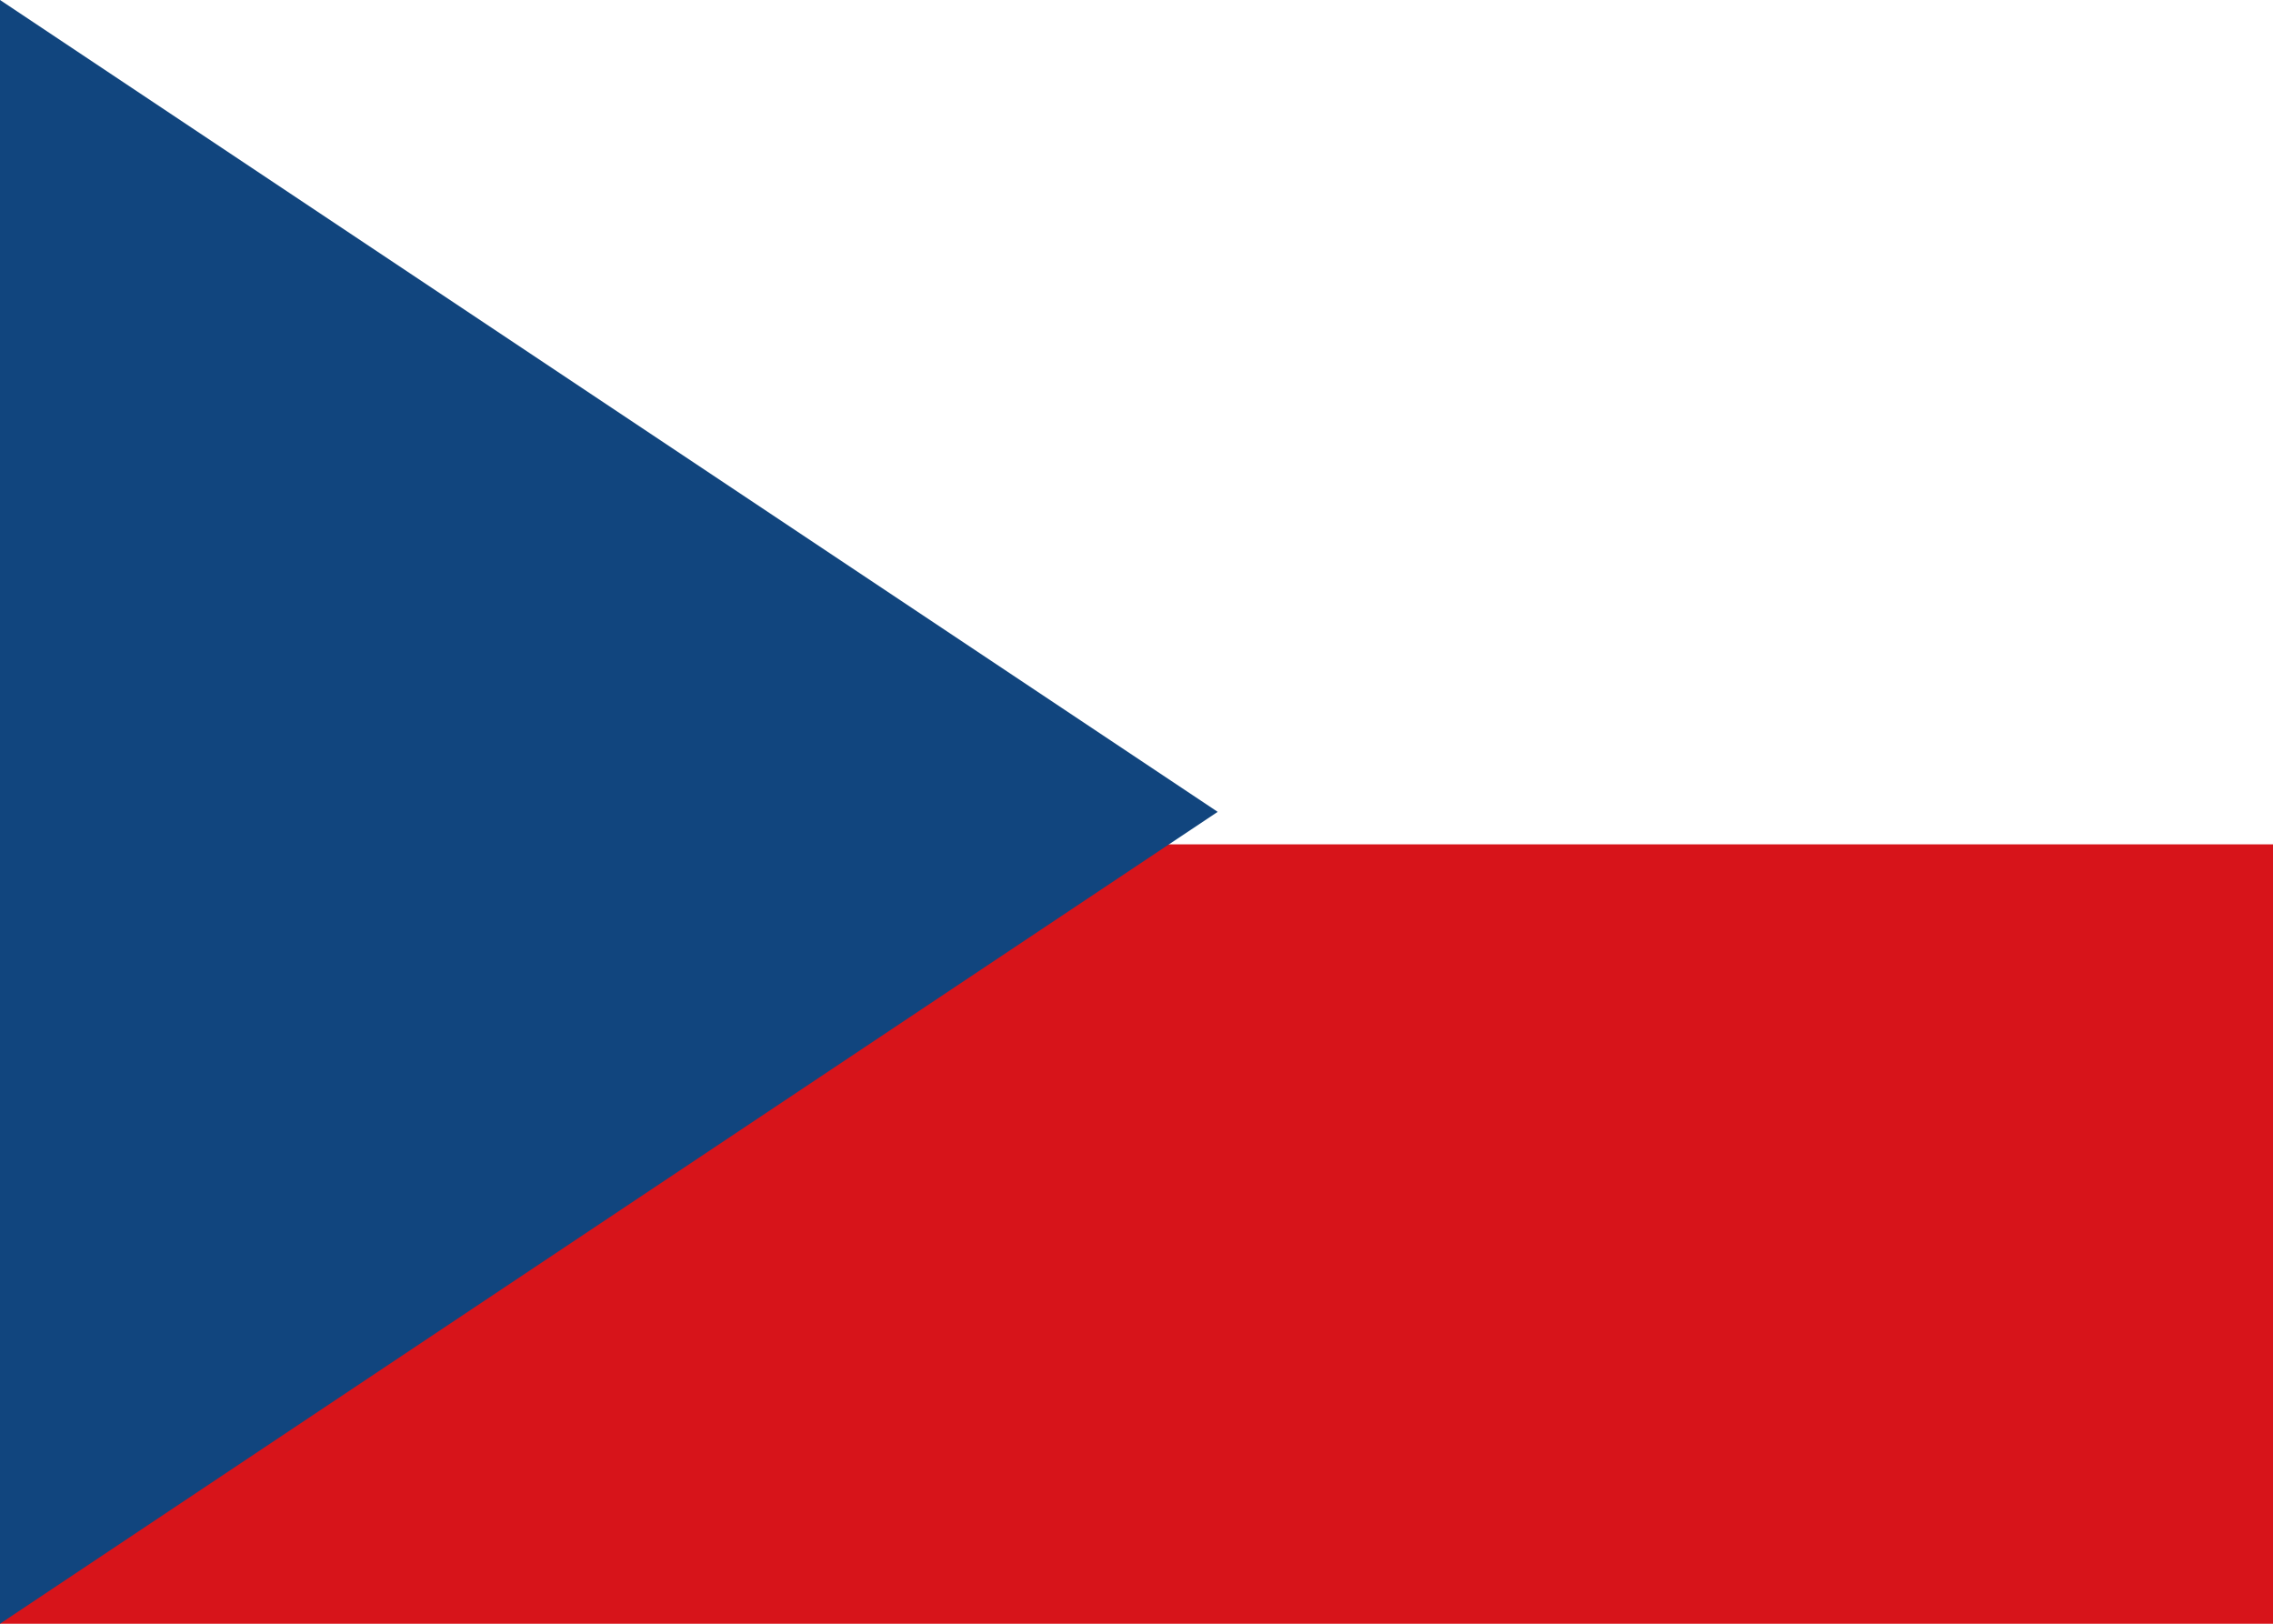 <?xml version="1.0" encoding="UTF-8"?> <svg xmlns="http://www.w3.org/2000/svg" width="35" height="25" viewBox="0 0 35 25"><defs><style>.a{fill:#d7141a;}.b{fill:#fff;}.c{fill:#11457e;}</style></defs><g transform="translate(-144.5 -696.5)"><rect class="a" width="35" height="25" transform="translate(144.5 696.5)"></rect><rect class="b" width="35" height="13" transform="translate(144.5 696.5)"></rect><path class="c" d="M163.25,709,144.5,696.5v25Z"></path></g></svg> 